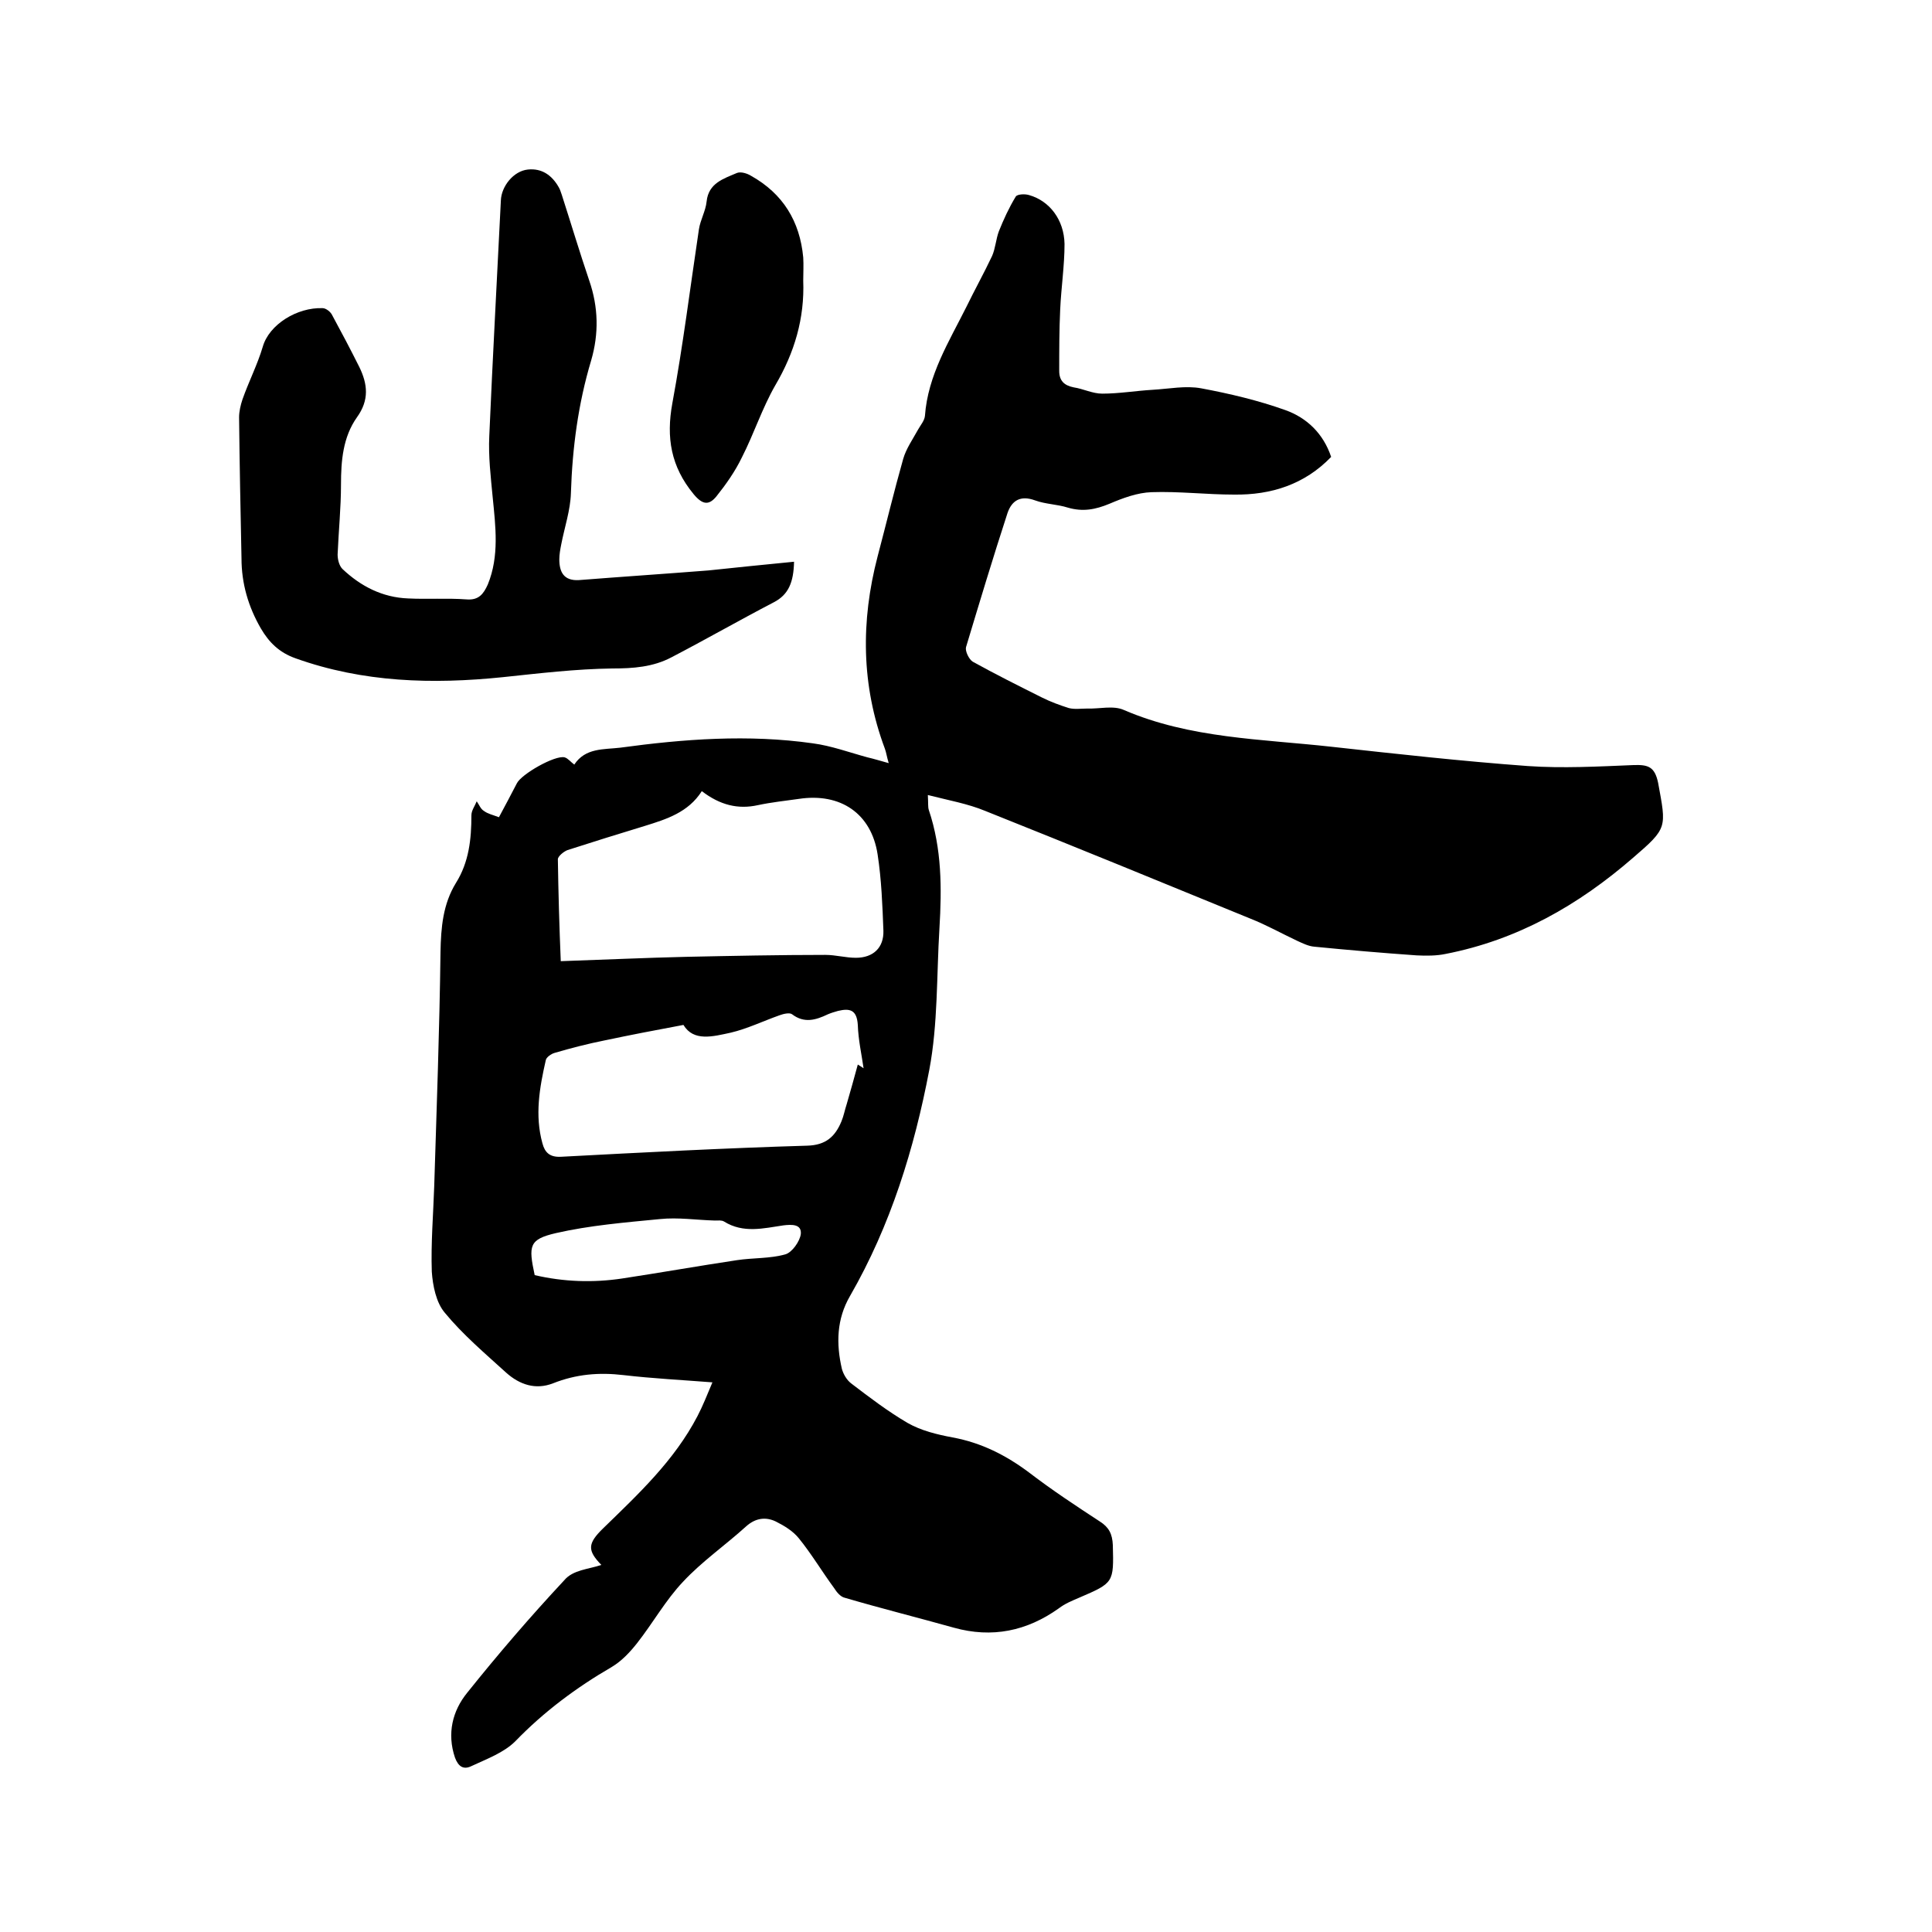 <svg enable-background="new 0 0 400 400" viewBox="0 0 400 400" xmlns="http://www.w3.org/2000/svg"><path d="m124.5 324c-2.9-3-2.9-4.4.4-7.6 7.3-7.1 14.7-14 19.5-23.2 1.1-2.1 2-4.4 3.1-7-6.4-.5-12.4-.8-18.4-1.5-5.1-.6-9.8-.2-14.6 1.7-3.6 1.4-6.9.3-9.7-2.2-4.4-4-9-7.9-12.7-12.4-1.8-2.1-2.5-5.6-2.7-8.5-.2-5.9.3-11.8.5-17.7.5-16.2 1.1-32.4 1.3-48.5.1-5.1.5-9.9 3.2-14.3 2.7-4.3 3.2-9.1 3.2-14 0-1 .7-1.9 1.1-2.9.5.7.8 1.6 1.5 2 .8.6 1.8.8 3.1 1.3 1.3-2.4 2.5-4.7 3.7-7 .9-1.9 7.9-5.9 9.9-5.4.7.2 1.3 1 2 1.5 2.3-3.5 6.1-3.1 9.5-3.5 13.2-1.8 26.5-2.8 39.9-.9 3.8.5 7.6 1.9 11.3 2.9 1.3.3 2.6.7 4.4 1.2-.4-1.3-.5-2.2-.8-3-4.9-13.1-5-26.4-1.5-39.8 1.8-6.8 3.4-13.5 5.3-20.2.6-2.1 2-4.1 3.1-6.1.5-.9 1.3-1.8 1.4-2.8.6-8.4 5-15.4 8.6-22.6 1.7-3.5 3.6-6.9 5.3-10.5.7-1.6.8-3.5 1.4-5.1 1-2.5 2.1-4.9 3.5-7.2.3-.5 1.9-.6 2.8-.3 4.2 1.2 7.2 5.1 7.3 10.1 0 4.5-.7 9.1-.9 13.6-.2 4.2-.2 8.5-.2 12.7 0 2 1 3 3 3.4 2 .3 3.9 1.3 5.9 1.3 3.5 0 7-.6 10.5-.8 3.4-.2 6.8-.9 10-.3 5.9 1.1 11.8 2.5 17.4 4.5 4.5 1.6 7.9 4.9 9.5 9.7-5.5 5.7-12.4 7.9-20.1 7.8-5.7 0-11.4-.7-17.1-.5-2.9.1-5.9 1.2-8.7 2.4-2.9 1.2-5.5 1.7-8.6.8-2.2-.7-4.6-.7-6.8-1.5-3-1.1-4.8 0-5.7 2.6-3 9.2-5.8 18.5-8.6 27.8-.2.8.6 2.5 1.4 3 4.7 2.6 9.5 5 14.3 7.4 1.8.9 3.7 1.6 5.6 2.2 1.2.3 2.5.1 3.7.1 2.6.1 5.5-.7 7.7.3 13.7 5.9 28.5 6 42.9 7.6 13.6 1.5 27.1 3 40.7 4 7.2.5 14.6.1 21.9-.2 3-.1 4.4.3 5.1 3.7 1.7 9.3 2 9.3-5.2 15.5-11.3 9.8-23.9 17-38.8 19.9-1.9.4-4 .4-6 .3-7.1-.5-14.1-1.1-21.2-1.8-1.2-.1-2.4-.7-3.5-1.2-3.2-1.5-6.4-3.3-9.7-4.6-18.3-7.5-36.6-15-54.9-22.3-3.6-1.5-7.6-2.2-11.9-3.3.1 1.7 0 2.5.2 3.1 2.7 8 2.7 16.2 2.2 24.5-.6 9.8-.3 19.8-2.1 29.3-3.1 16.3-8 32.2-16.4 46.8-2.8 4.8-2.9 9.9-1.7 15.1.3 1.1 1 2.3 1.9 3 3.8 2.9 7.6 5.8 11.7 8.2 2.8 1.6 6.1 2.4 9.3 3 6 1.1 11.1 3.7 15.9 7.3 4.7 3.6 9.7 6.9 14.6 10.1 1.9 1.2 2.6 2.6 2.7 4.9.2 7.8.2 7.8-7 10.9-1.4.6-2.9 1.2-4.2 2.2-6.6 4.7-13.8 6.2-21.7 4-7.5-2.1-15.1-4-22.6-6.2-.9-.2-1.7-1.2-2.2-2-2.5-3.4-4.7-7.1-7.3-10.3-1.2-1.5-3-2.6-4.8-3.5-2.1-1-4.2-.7-6.1 1-4.3 3.9-9.2 7.3-13.1 11.5-3.6 3.8-6.2 8.5-9.5 12.7-1.5 1.9-3.2 3.7-5.2 4.9-7.4 4.3-14.1 9.3-20 15.4-2.4 2.4-6 3.7-9.2 5.2-1.5.7-2.6.1-3.3-1.8-1.7-5-.5-9.7 2.5-13.4 6.4-8 13.1-15.8 20.1-23.3 1.8-2.2 5.1-2.3 7.7-3.2zm20.8-160.2c-2.8 4.4-7.3 5.8-11.8 7.2-5.3 1.6-10.7 3.3-16 5-.8.3-2 1.3-2 1.9.1 6.9.3 13.9.6 21.1 8.9-.3 17.4-.7 26-.9 9.6-.2 19.2-.4 28.8-.4 2.1 0 4.2.6 6.3.6 3.6 0 5.8-2.1 5.7-5.6-.2-5.3-.4-10.6-1.2-15.8-1.3-8.5-7.7-12.8-16.3-11.5-2.8.4-5.7.7-8.5 1.3-4.1.9-7.8 0-11.6-2.9zm-3.8 48.4c-5.9 1.1-11.1 2.1-16.3 3.2-3.5.7-7 1.6-10.4 2.6-.7.2-1.7.9-1.8 1.5-1.3 5.7-2.3 11.4-.7 17.2.5 1.9 1.5 2.9 3.8 2.8 17-.9 34-1.8 51-2.3 3.9-.1 5.8-1.9 7.1-5 .5-1.2.7-2.4 1.1-3.6.8-2.7 1.5-5.3 2.3-8.2.9.6 1.3.8 1.2.8-.4-2.8-1.1-5.9-1.2-9-.2-3.1-1.6-3.5-4.1-2.9-.7.2-1.4.4-2.1.7-2.5 1.2-4.9 1.9-7.4 0-.5-.4-1.8-.1-2.6.2-3.4 1.2-6.7 2.8-10.1 3.6-3.7.8-7.7 1.9-9.8-1.6zm-30.8 51.8c6 1.4 12.1 1.6 18.1.7 7.9-1.2 15.8-2.6 23.8-3.8 3.3-.5 6.8-.3 10-1.2 1.4-.4 3-2.7 3.2-4.2.2-2.1-1.9-2-3.6-1.8-4.1.6-8.3 1.7-12.3-.8-.5-.3-1.2-.2-1.9-.2-3.8-.1-7.6-.7-11.4-.3-7.2.7-14.5 1.3-21.5 2.9-5.6 1.3-5.7 2.6-4.4 8.7z"/><path d="m164.4 116.3c-.1 4.2-1.1 6.8-4.2 8.4-7.1 3.7-14.1 7.7-21.2 11.4-3.8 2-7.9 2.3-12.2 2.3-7.6.1-15.1 1-22.7 1.8-14.6 1.5-28.9 1.1-42.9-3.9-3.4-1.2-5.5-3.3-7.2-6.2-2.6-4.5-4-9.3-4-14.5-.2-9.7-.4-19.5-.5-29.2 0-1.2.3-2.5.7-3.7 1.3-3.7 3.1-7.2 4.2-10.9 1.3-4.6 7.1-8.2 12.4-8 .7 0 1.7.8 2 1.5 1.9 3.5 3.8 7.1 5.6 10.7 1.7 3.5 2.1 6.8-.5 10.4-2.9 4.1-3.3 9-3.3 13.9 0 4.8-.5 9.7-.7 14.5 0 1 .3 2.3 1 3 3.8 3.6 8.3 5.9 13.6 6.1 4 .2 8-.1 12.1.2 2.5.2 3.5-1.1 4.4-3.1 2.4-5.9 1.6-12 1-18.1-.4-4.2-.9-8.4-.7-12.6.7-16.3 1.6-32.5 2.4-48.8.1-2.9 2.6-6.1 5.6-6.4 2.9-.3 5 1.2 6.4 3.7.3.5.4 1 .6 1.5 1.9 5.9 3.7 11.9 5.7 17.8 1.9 5.5 2 11 .4 16.5-2.7 9-3.9 18.1-4.2 27.5-.1 3.5-1.3 7-2 10.6-.2 1-.4 2.1-.4 3.1 0 2.6.9 4.5 4.1 4.3 8.9-.7 17.9-1.3 26.8-2 5.7-.6 11.5-1.2 17.7-1.8z"/><path d="m166.3 58.1c.3 7.8-1.8 14.9-5.8 21.7-2.7 4.7-4.4 10-6.9 14.9-1.4 2.9-3.3 5.6-5.3 8.1-1.5 1.8-2.8 1.8-4.7-.5-4.7-5.7-5.7-11.7-4.4-18.8 2.2-11.9 3.7-24 5.5-36 .3-2 1.4-3.8 1.6-5.8.4-3.8 3.5-4.7 6.3-5.9.8-.3 2.1.1 2.9.6 6.6 3.7 10.1 9.4 10.8 16.9.1 1.6 0 3.2 0 4.8z"/></svg>
